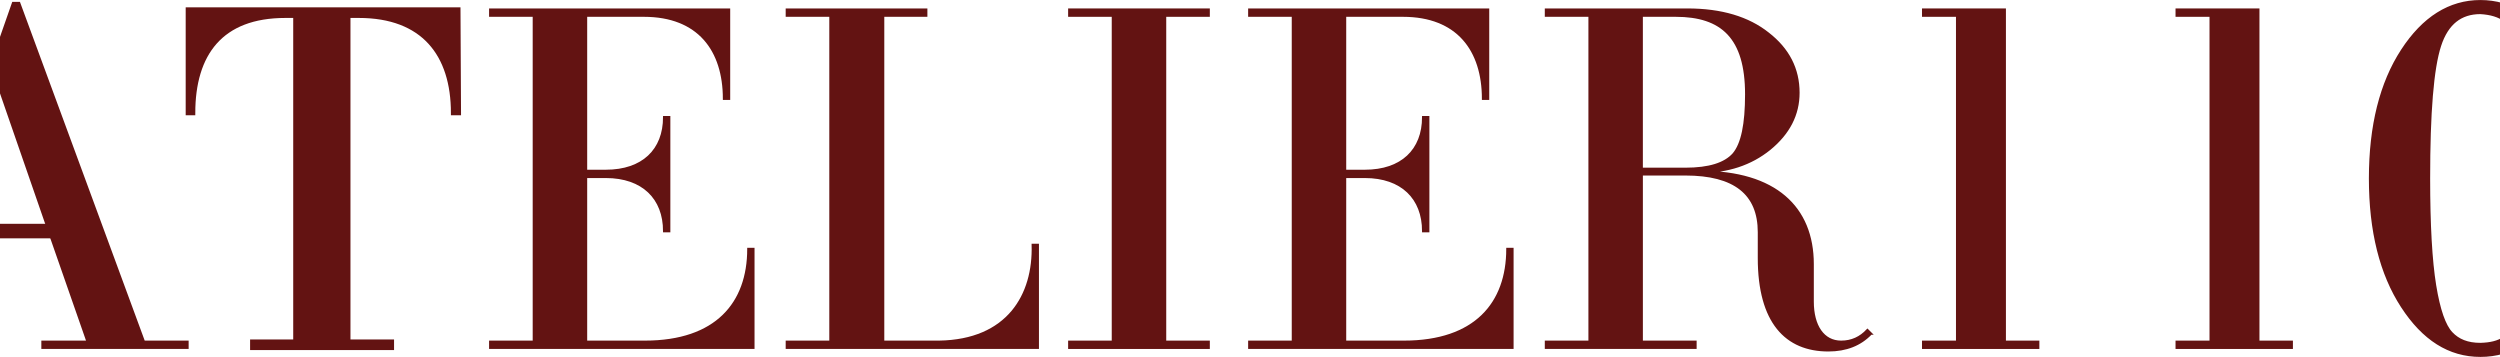 <?xml version="1.0" encoding="UTF-8"?> <svg xmlns="http://www.w3.org/2000/svg" width="1534" height="219" viewBox="0 0 1534 219" fill="none"><g clip-path="url(#clip0_2142_87)"><path d="M-52.746 175.531L-52.663 175.282L-52.746 175.531ZM-49.352 175.295L-49.435 175.531L-49.352 175.295ZM-52.649 175.282L8.009 1.841H11.749L88.309 209.69H115.057V213.43H26.058V209.69H53.748L30.726 143.713H-38.035L-49.352 175.282M-37.093 140.305H29.48L-3.502 45.087L-37.093 140.305Z" fill="#631312"></path><path d="M-52.746 175.531L-52.663 175.282M-49.352 175.295L-49.435 175.531M-52.649 175.282L8.009 1.841H11.749L88.309 209.69H115.057V213.43H26.058V209.69H53.748L30.726 143.713H-38.035L-49.352 175.282M-37.093 140.305H29.48L-3.502 45.087L-37.093 140.305Z" stroke="#631312" stroke-width="1.385" stroke-miterlimit="10"></path><path d="M281.187 69.358H278.071C278.071 33.273 259.717 9.628 220.197 9.628H213.659V209.692H240.407V213.432H154.843V209.692H181.301V9.628H175.067C135.561 9.628 118.44 32.955 118.44 69.358H115.323V5.888H281.173L281.5 69.358H281.187Z" fill="#631312" stroke="#631312" stroke-width="2.77" stroke-miterlimit="10"></path><path d="M462.276 213.431H300.789V209.691H327.551V9.627H300.789V5.873H447.357V60.644H444.24C444.24 30.765 428.685 9.627 395.08 9.627H359.605V104.832H371.739C394.456 104.832 407.533 92.074 407.533 71.85H410.635V141.858H407.533C407.533 121.634 394.456 108.558 371.739 108.558H359.605V209.691H395.703C439.572 209.691 459.187 186.046 459.187 152.76H462.29V213.431H462.276Z" fill="#631312" stroke="#631312" stroke-width="1.385" stroke-miterlimit="10"></path><path d="M636.809 213.431H482.788V209.691H509.55V9.627H482.788V5.873H568.352V9.627H541.909V209.691H576.123C618.441 209.068 634.62 181.073 633.692 150.252H636.809V213.431Z" fill="#631312" stroke="#631312" stroke-width="1.385" stroke-miterlimit="10"></path><path d="M741.658 213.431H656.094V209.691H682.856V9.627H656.094V5.873H741.658V9.627H714.909V209.691H741.658V213.431Z" fill="#631312" stroke="#631312" stroke-width="1.385" stroke-miterlimit="10"></path><path d="M928.033 213.431H766.547V209.691H793.309V9.627H766.547V5.873H913.101V60.644H909.984C909.984 30.765 894.428 9.627 860.823 9.627H825.348V104.832H837.483C860.2 104.832 873.262 92.074 873.262 71.85H876.379V141.858H873.262C873.262 121.634 860.2 108.558 837.483 108.558H825.348V209.691H861.447C905.33 209.691 924.93 186.046 924.93 152.76H928.047V213.431H928.033Z" fill="#631312" stroke="#631312" stroke-width="1.385" stroke-miterlimit="10"></path><path d="M1148.01 204.718C1141.47 211.561 1132.77 214.983 1121.88 214.983C1096.06 214.983 1079.26 197.862 1079.26 158.356V142.481C1079.26 118.836 1064.33 107.006 1034.14 107.006H1007.38V209.691H1040.36V213.431H948.579V209.691H975.341V9.627H948.579V5.873H1035.39C1056.24 5.873 1072.73 10.86 1084.87 20.515C1097.31 30.156 1103.54 42.29 1103.54 56.918C1103.54 70.299 1097.63 81.823 1085.81 91.465C1074.29 100.787 1059.99 105.469 1043.49 105.469C1089.23 105.469 1112.27 127.244 1112.27 162.082V185.118C1112.27 200.05 1118.81 209.691 1129.69 209.691C1136.23 209.691 1141.52 207.198 1145.87 202.544L1148.05 204.718H1148.01ZM1028.21 9.627H1007.37V103.585H1034.13C1048.76 103.585 1058.4 100.468 1063.69 94.553C1068.98 88.334 1071.46 76.2 1071.46 57.846C1071.46 22.994 1056.53 9.627 1028.21 9.627Z" fill="#631312" stroke="#631312" stroke-width="1.385" stroke-miterlimit="10"></path><path d="M1250.68 213.431H1180.03V209.691H1200.88V9.627H1180.03V5.873H1230.14V209.691H1250.66V213.431H1250.68Z" fill="#631312" stroke="#631312" stroke-width="1.385" stroke-miterlimit="10"></path><path d="M1406.25 213.431H1335.6V209.691H1356.45V9.627H1335.6V5.873H1385.71V209.691H1406.24V213.431H1406.25Z" fill="#631312" stroke="#631312" stroke-width="1.385" stroke-miterlimit="10"></path><path d="M1475.62 186.991C1462.86 167.377 1456.32 141.556 1456.32 109.517C1456.32 77.477 1462.86 51.643 1475.62 32.042C1488.36 12.428 1503.93 2.787 1521.98 2.787C1540.03 2.787 1555.89 12.428 1568.65 32.042C1581.72 51.657 1588.26 77.477 1588.26 109.517C1588.26 141.556 1581.72 167.39 1568.65 186.991C1555.9 206.605 1540.33 216.232 1521.98 216.232C1503.62 216.232 1488.36 206.591 1475.62 186.991ZM1521.98 5.89C1508.9 5.89 1499.88 13.051 1495.22 27.36C1490.55 41.684 1488.37 69.069 1488.37 109.517C1488.37 138.135 1489.62 160.229 1492.11 175.494C1494.61 190.731 1498.03 200.691 1502.7 205.677C1507.36 210.65 1513.58 213.143 1521.99 213.143C1546.88 212.506 1555.29 196.964 1556.21 109.517C1555.58 26.433 1548.44 7.469 1521.99 5.89H1521.98Z" fill="#631312" stroke="#631312" stroke-width="5.541" stroke-miterlimit="10"></path><path d="M38.211 146.234H-38.93L-36.035 137.313H38.211V146.234Z" fill="#631312"></path></g><defs><clipPath id="clip0_2142_87"><rect width="1646.03" height="219" fill="white" transform="translate(-55)"></rect></clipPath></defs></svg> 